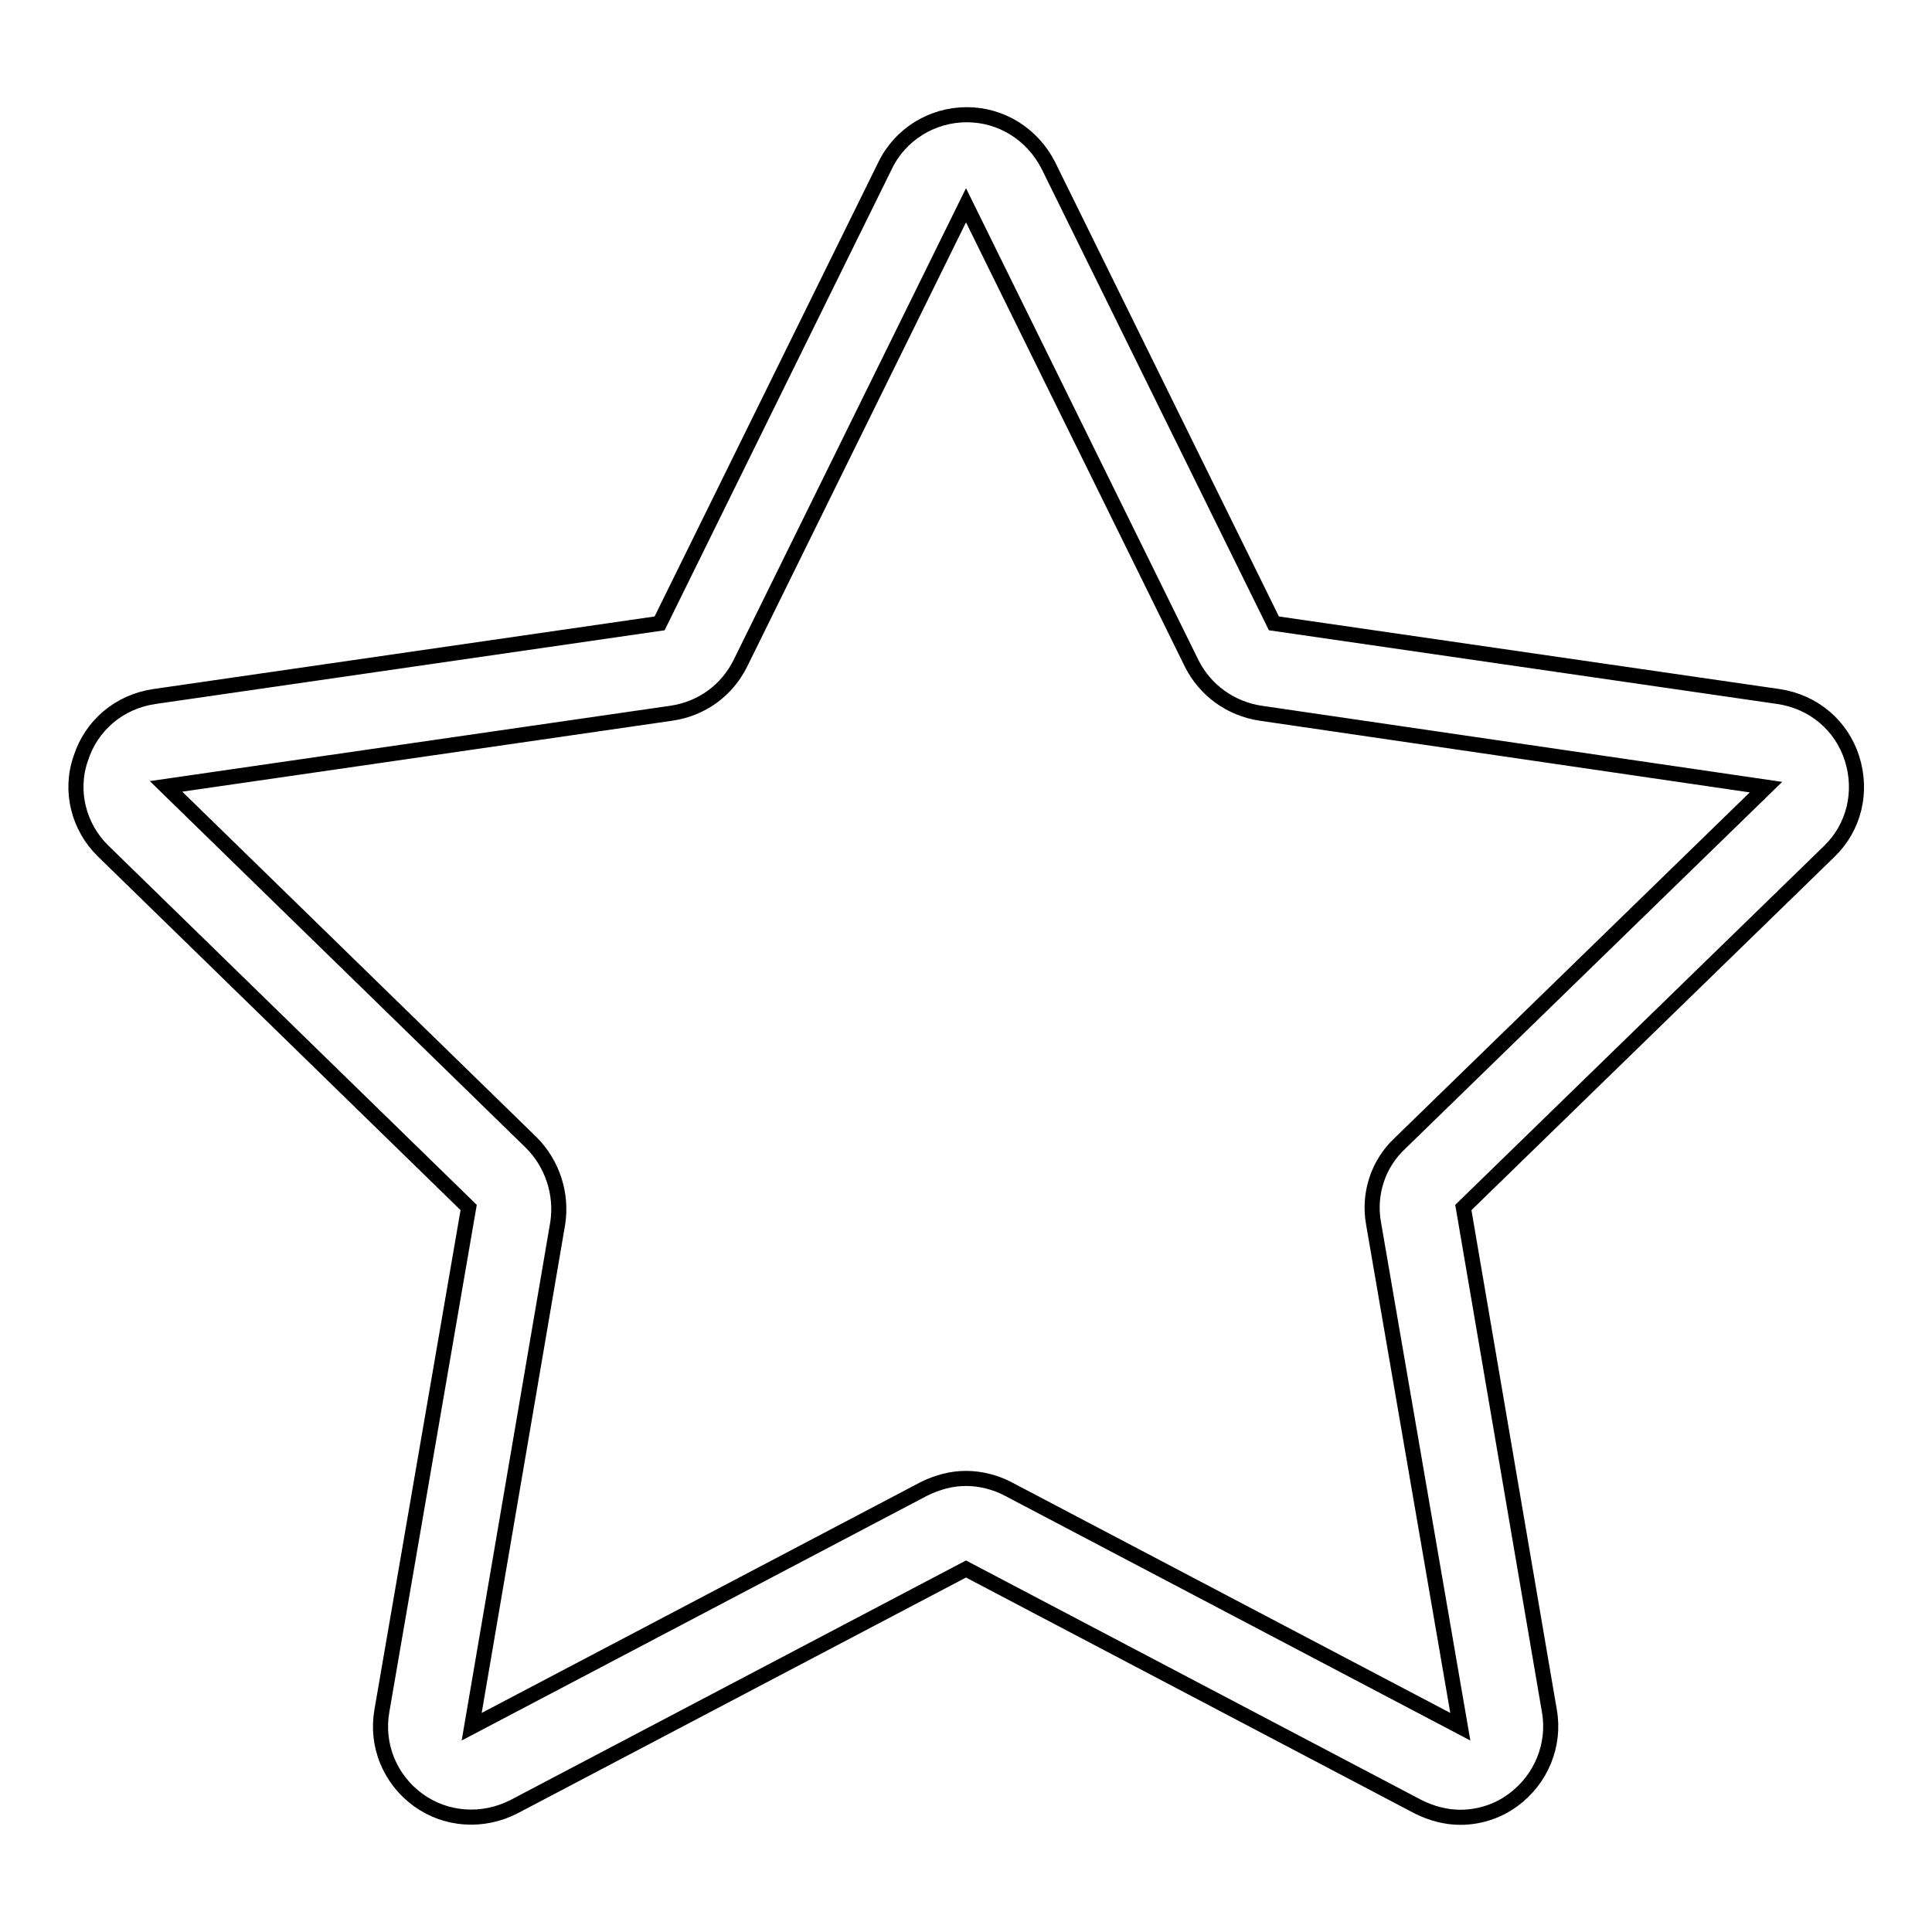 <?xml version="1.0" encoding="utf-8"?>
<!-- Svg Vector Icons : http://www.onlinewebfonts.com/icon -->
<!DOCTYPE svg PUBLIC "-//W3C//DTD SVG 1.1//EN" "http://www.w3.org/Graphics/SVG/1.1/DTD/svg11.dtd">
<svg version="1.1" xmlns="http://www.w3.org/2000/svg" xmlns:xlink="http://www.w3.org/1999/xlink" x="0px" y="0px" viewBox="0 0 256 256" enable-background="new 0 0 256 256" xml:space="preserve">
<g> <path stroke-width="2" fill-opacity="0" stroke="#000000"  d="M193.5,240.8c-1.9,0-3.8-0.5-5.6-1.4L128,207.9l-59.9,31.5c-4.1,2.1-9,1.8-12.7-0.9 c-3.7-2.7-5.6-7.2-4.8-11.8L62.1,160l-48.4-47.2c-3.3-3.2-4.5-8-3-12.3c1.4-4.4,5.1-7.5,9.7-8.2l67-9.7l29.9-60.7 c2-4.1,6.2-6.7,10.8-6.7c0,0,0,0,0,0c4.6,0,8.7,2.6,10.8,6.7l29.9,60.7l66.9,9.7c4.6,0.7,8.3,3.8,9.7,8.2c1.4,4.4,0.3,9.1-3,12.3 L193.9,160l11.4,66.7c0.8,4.5-1.1,9.1-4.8,11.8C198.5,240,196,240.8,193.5,240.8z M128,195.9c1.9,0,3.9,0.5,5.6,1.4l59.9,31.5 L182,162.1c-0.7-3.9,0.6-7.9,3.5-10.6l48.5-47.2L167,94.5c-3.9-0.6-7.3-3-9.1-6.6L128,27.2L98.1,87.9c-1.8,3.6-5.1,6-9.1,6.6 l-67,9.7l48.4,47.2c2.8,2.8,4.1,6.8,3.5,10.7l-11.4,66.7l59.9-31.5C124.2,196.4,126.1,195.9,128,195.9z"/></g>
</svg>